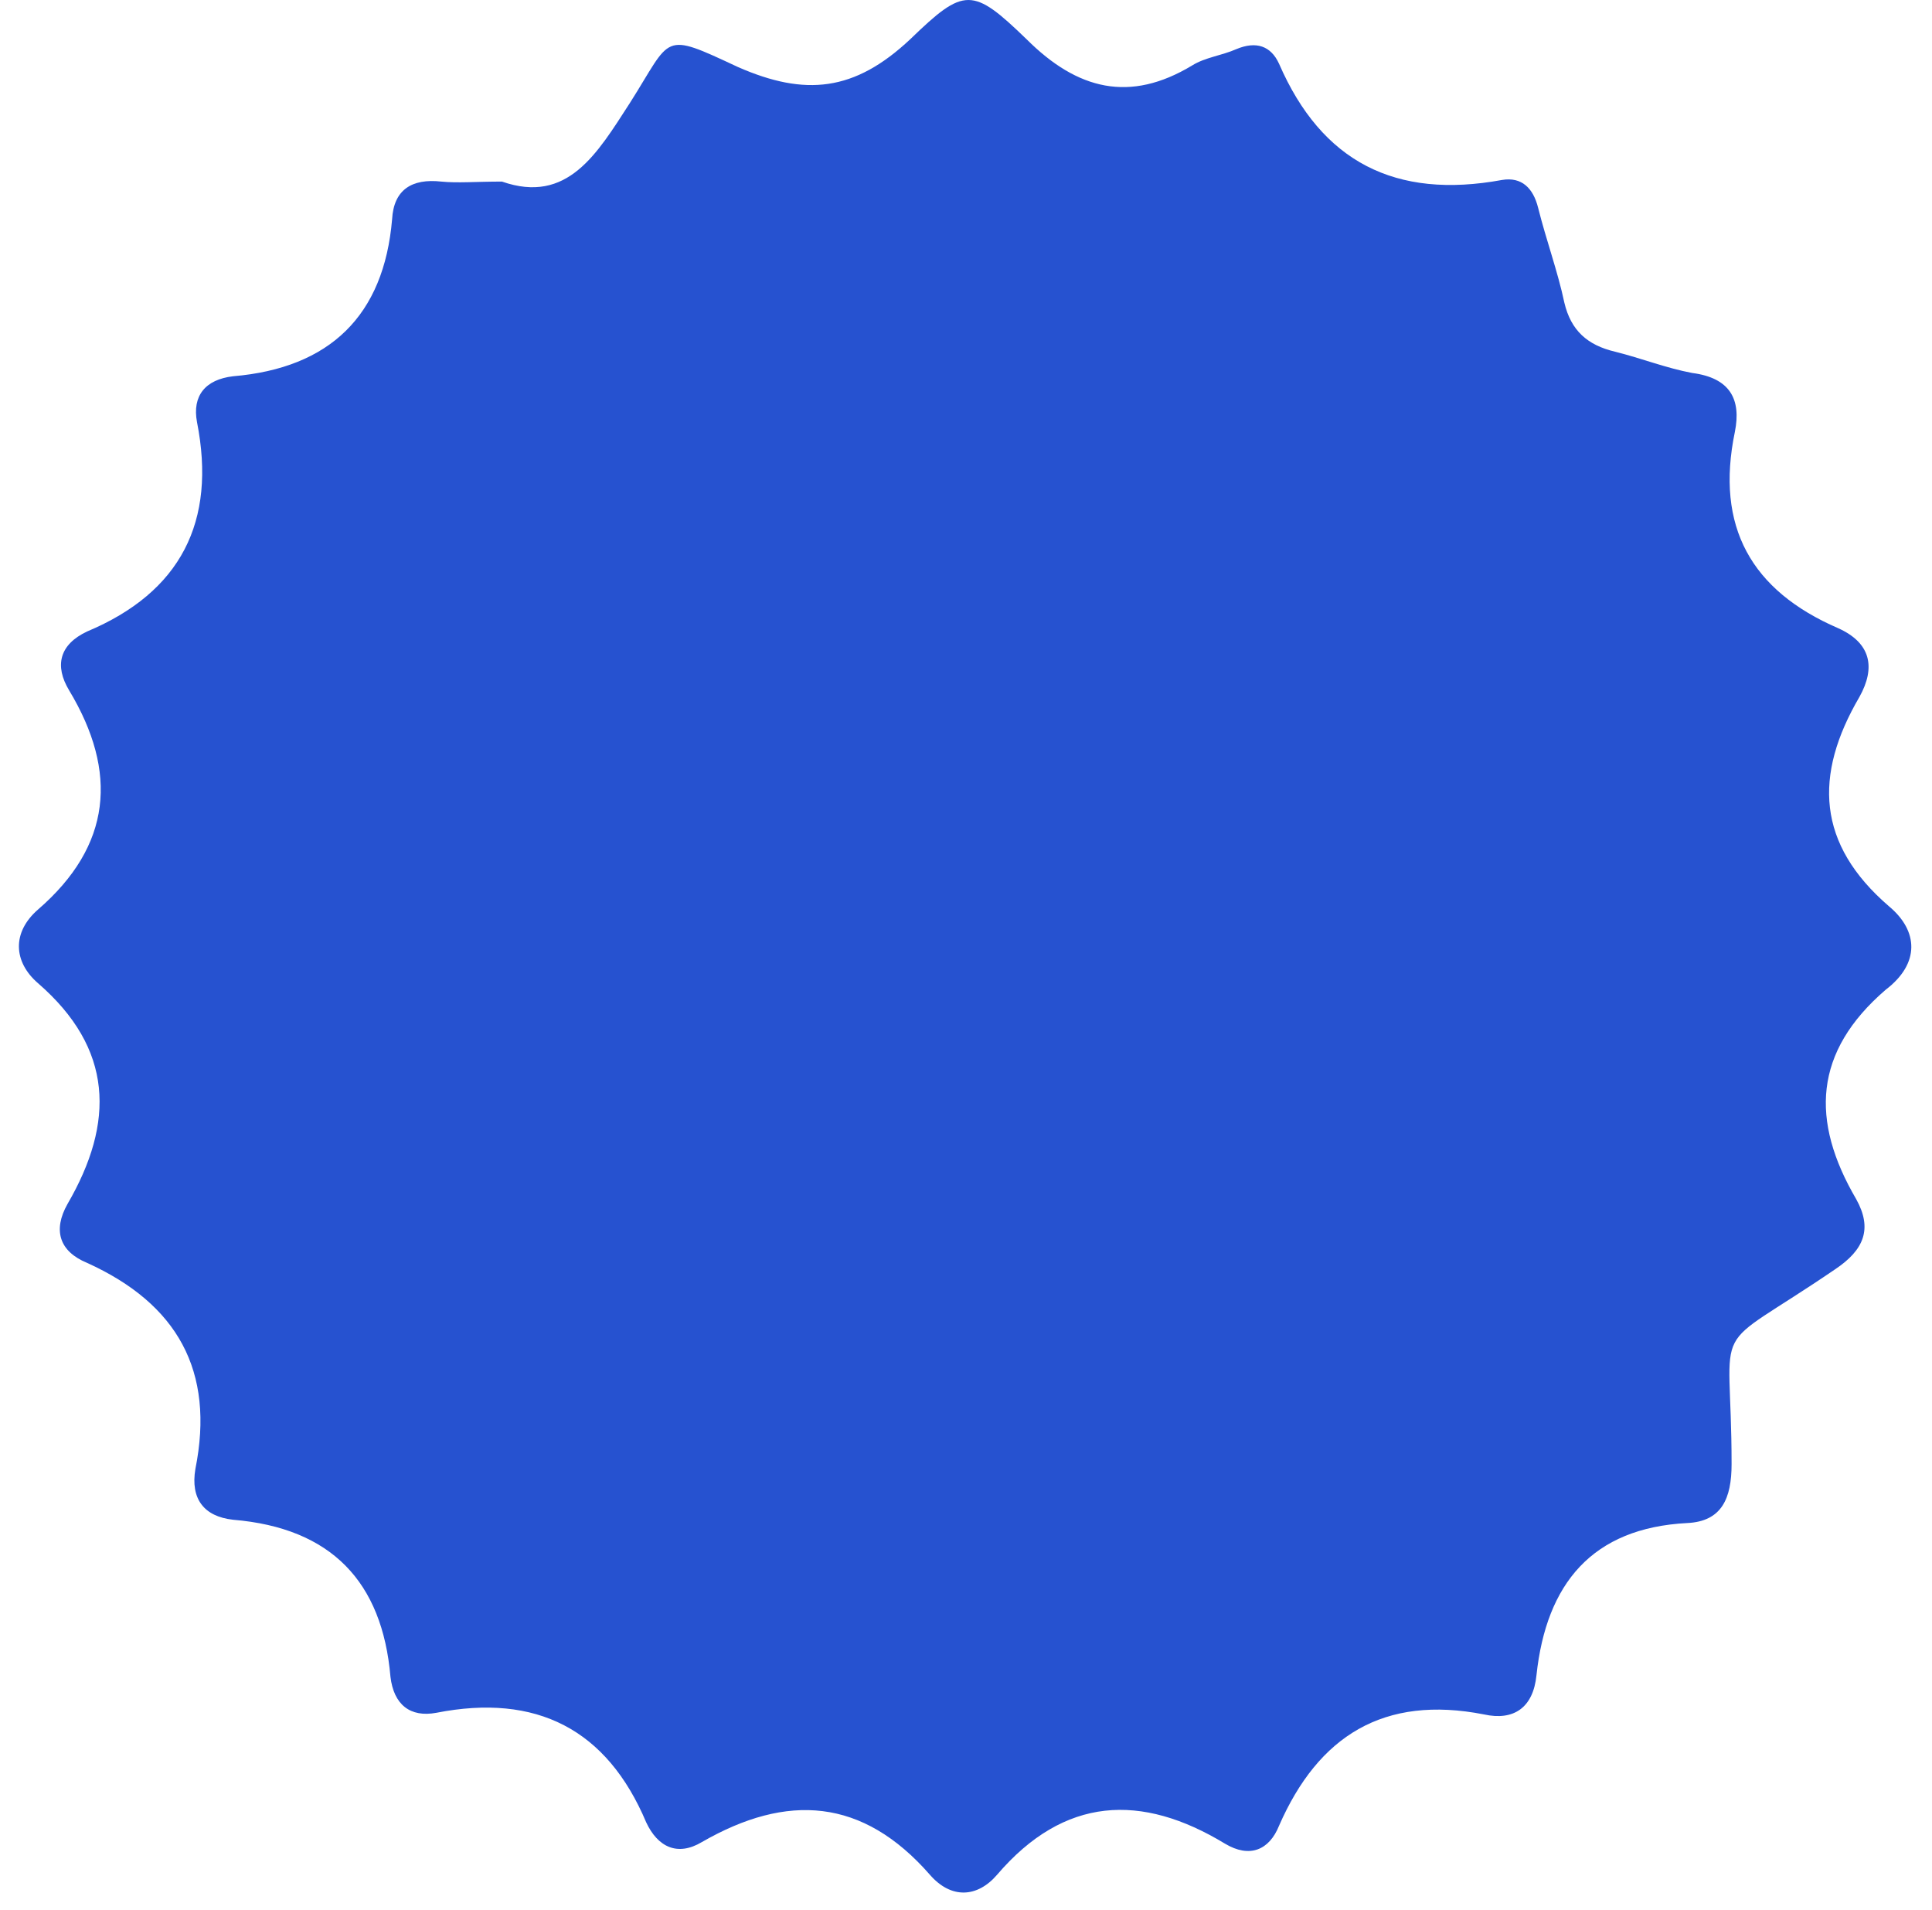 <svg width="87" height="86" viewBox="0 0 87 86" fill="none" xmlns="http://www.w3.org/2000/svg">
<path d="M85.062 40.802C81.814 38.004 81.666 34.91 83.733 31.375C84.472 30.049 84.25 28.945 82.774 28.282C78.861 26.588 77.237 23.715 78.123 19.444C78.418 17.971 77.901 17.013 76.203 16.792C75.022 16.571 73.914 16.13 72.733 15.835C71.478 15.54 70.74 14.877 70.444 13.625C70.149 12.226 69.632 10.827 69.263 9.354C69.042 8.47 68.525 7.954 67.639 8.102C62.84 8.985 59.518 7.291 57.598 2.872C57.229 2.062 56.565 1.841 55.679 2.21C55.014 2.504 54.276 2.578 53.685 2.946C50.88 4.64 48.517 4.051 46.229 1.768C43.792 -0.589 43.423 -0.589 40.987 1.768C38.477 4.124 36.262 4.345 33.235 3.02C29.765 1.399 30.282 1.62 28.362 4.64C26.886 6.923 25.557 9.206 22.604 8.175C21.422 8.175 20.61 8.249 19.872 8.175C18.543 8.028 17.731 8.543 17.657 9.869C17.288 14.215 14.851 16.571 10.496 16.94C9.241 17.087 8.65 17.823 8.871 19.002C9.757 23.494 8.133 26.662 3.925 28.429C2.67 29.018 2.448 29.976 3.113 31.081C5.328 34.763 5.032 38.077 1.71 40.95C0.529 41.981 0.603 43.306 1.71 44.264C5.106 47.21 5.18 50.524 3.039 54.207C2.374 55.385 2.67 56.343 3.925 56.858C7.985 58.7 9.684 61.719 8.798 66.138C8.576 67.464 9.167 68.274 10.496 68.421C14.925 68.79 17.214 71.22 17.583 75.492C17.731 76.744 18.469 77.333 19.65 77.112C24.154 76.228 27.328 77.849 29.1 82.047C29.617 83.151 30.503 83.593 31.61 82.93C35.45 80.721 38.846 80.942 41.873 84.403C42.833 85.508 44.014 85.435 44.9 84.403C47.927 80.868 51.397 80.721 55.162 83.004C56.269 83.667 57.155 83.299 57.598 82.194C59.37 78.143 62.323 76.302 66.827 77.186C68.156 77.48 69.042 76.891 69.189 75.418C69.632 71.294 71.699 68.79 75.981 68.569C77.532 68.495 77.975 67.464 77.975 65.917C77.975 59.068 76.793 61.13 82.626 57.153C83.955 56.269 84.324 55.312 83.586 53.986C81.519 50.451 81.666 47.357 84.915 44.559C86.465 43.38 86.391 41.907 85.062 40.802Z" fill="#2652D0"/>
</svg>
